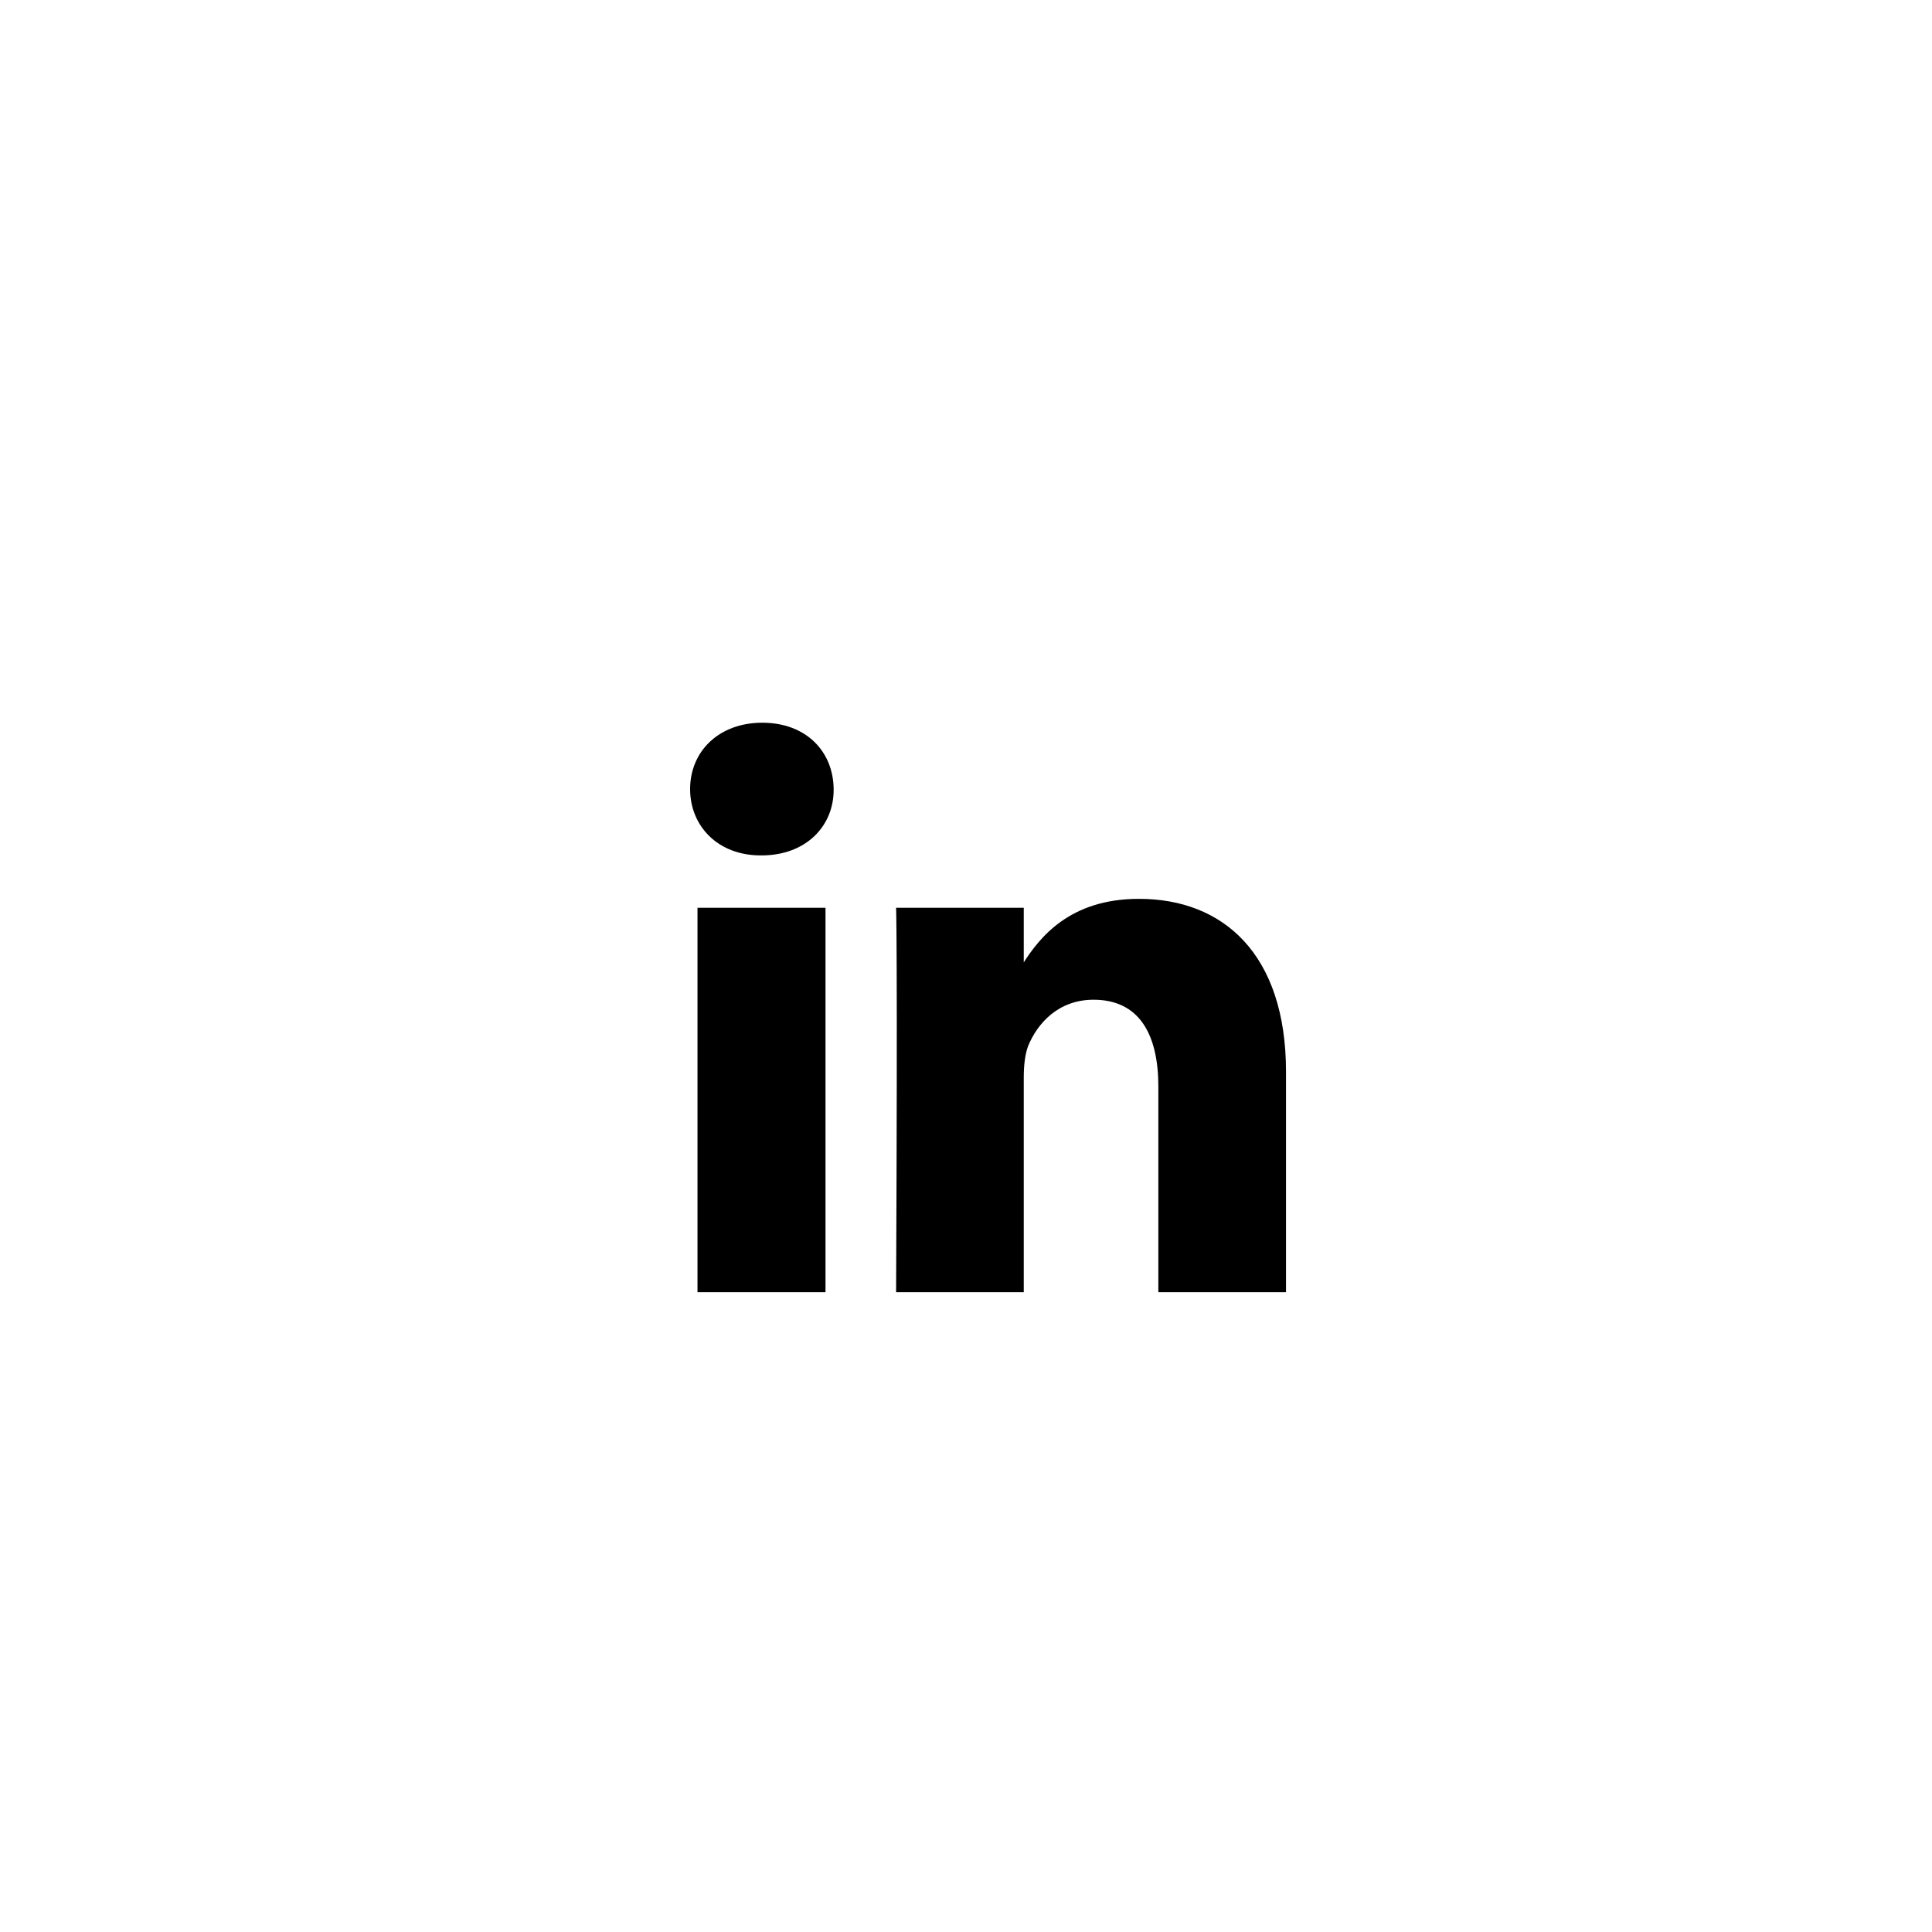 <?xml version="1.0" encoding="utf-8"?>
<!-- Generator: Adobe Illustrator 21.1.0, SVG Export Plug-In . SVG Version: 6.00 Build 0)  -->
<svg version="1.1" id="Laag_1" xmlns="http://www.w3.org/2000/svg" xmlns:xlink="http://www.w3.org/1999/xlink" x="0px" y="0px"
	 viewBox="0 0 50 50" style="enable-background:new 0 0 50 50;" xml:space="preserve">
<style type="text/css">
	.st0{fill:#FFFFFF;}
	.st1{enable-background:new    ;}
</style>
<rect y="0" class="st0" width="50" height="50"/>
<g class="st1">
	<path d="M19.708,22.138h-0.021c-1.114,0-1.827-0.764-1.827-1.717c0-0.975,0.743-1.717,1.867-1.717c1.135,0,1.838,0.742,1.848,1.717
		C21.585,21.375,20.862,22.138,19.708,22.138z M21.364,33.443h-3.313v-9.949h3.313V33.443z M33.282,33.443h-3.304v-5.321
		c0-1.335-0.481-2.249-1.677-2.249c-0.913,0-1.456,0.613-1.696,1.205c-0.081,0.221-0.11,0.513-0.11,0.813v5.552h-3.304
		c0.04-9.016,0-9.949,0-9.949h3.304v1.445h-0.021c0.432-0.683,1.215-1.677,3.002-1.677c2.179,0,3.806,1.426,3.806,4.479V33.443z"/>
</g>
</svg>

